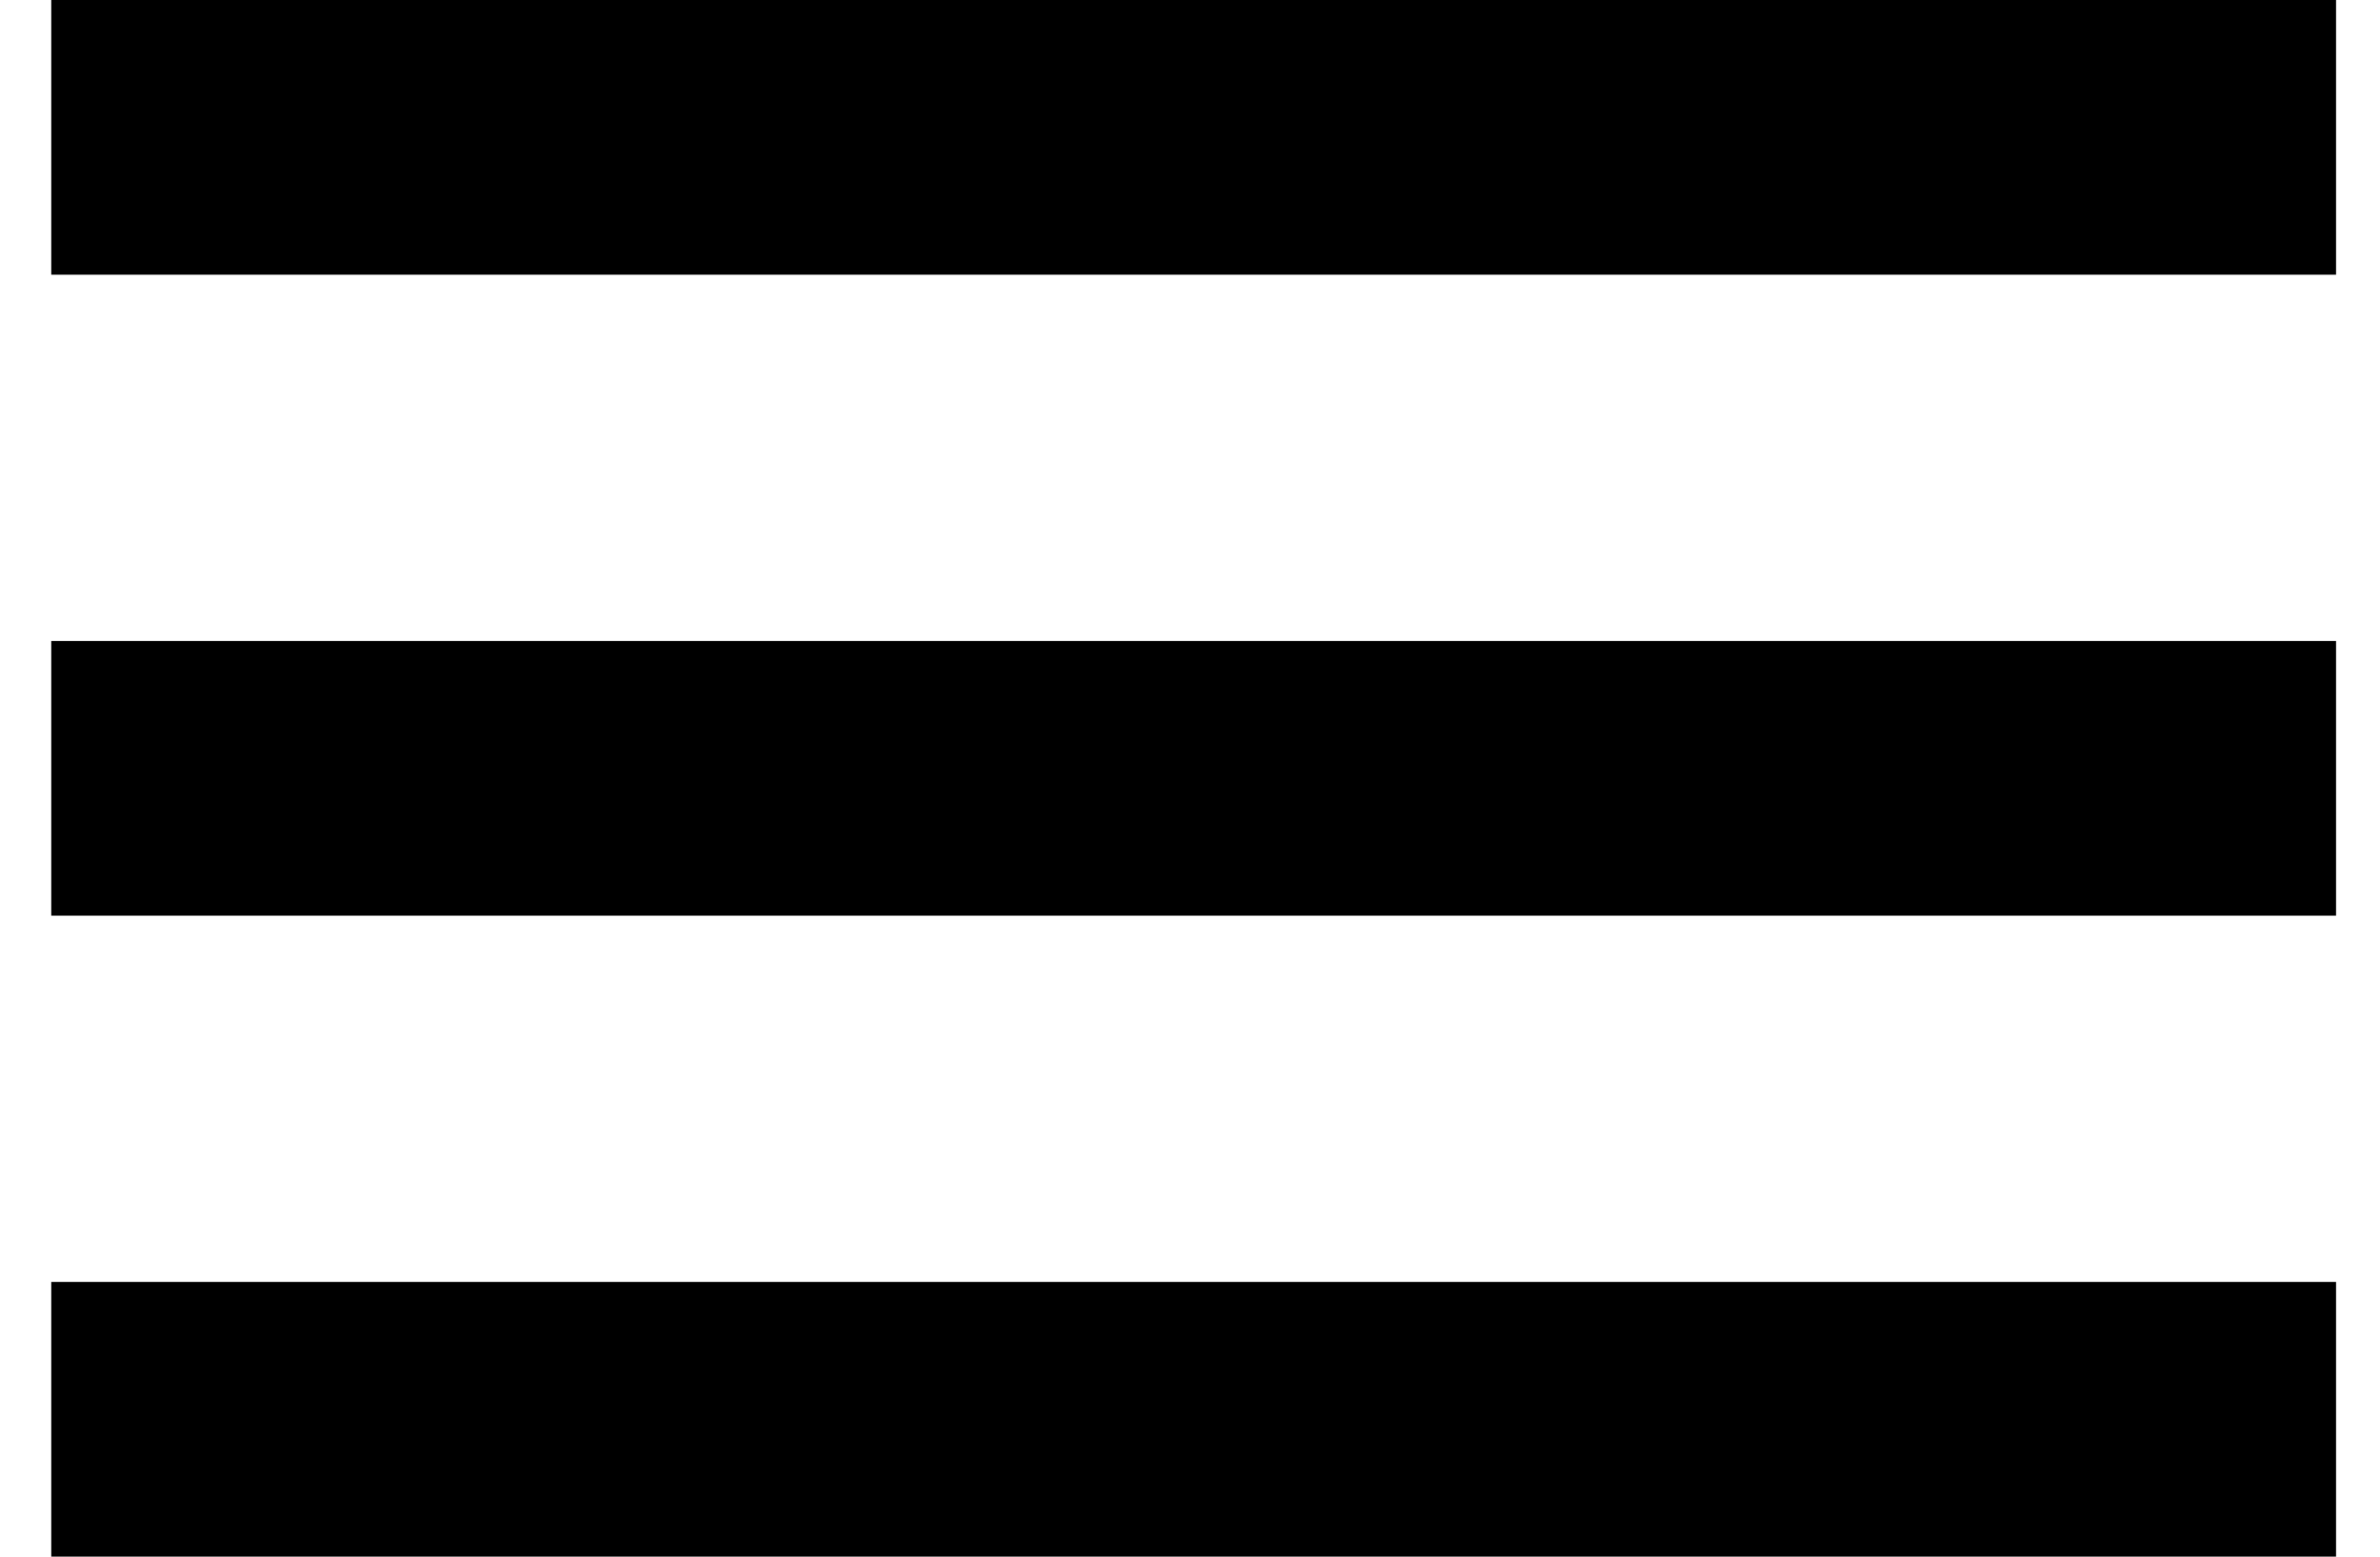 <svg width="26" height="17" viewBox="0 0 26 17" fill="none" xmlns="http://www.w3.org/2000/svg">
<rect x="0.56" y="14" width="24.96" height="3" fill="black"/>
<rect x="0.56" y="7" width="24.96" height="3" fill="black"/>
<rect x="0.56" width="24.96" height="3" fill="black"/>
</svg>
